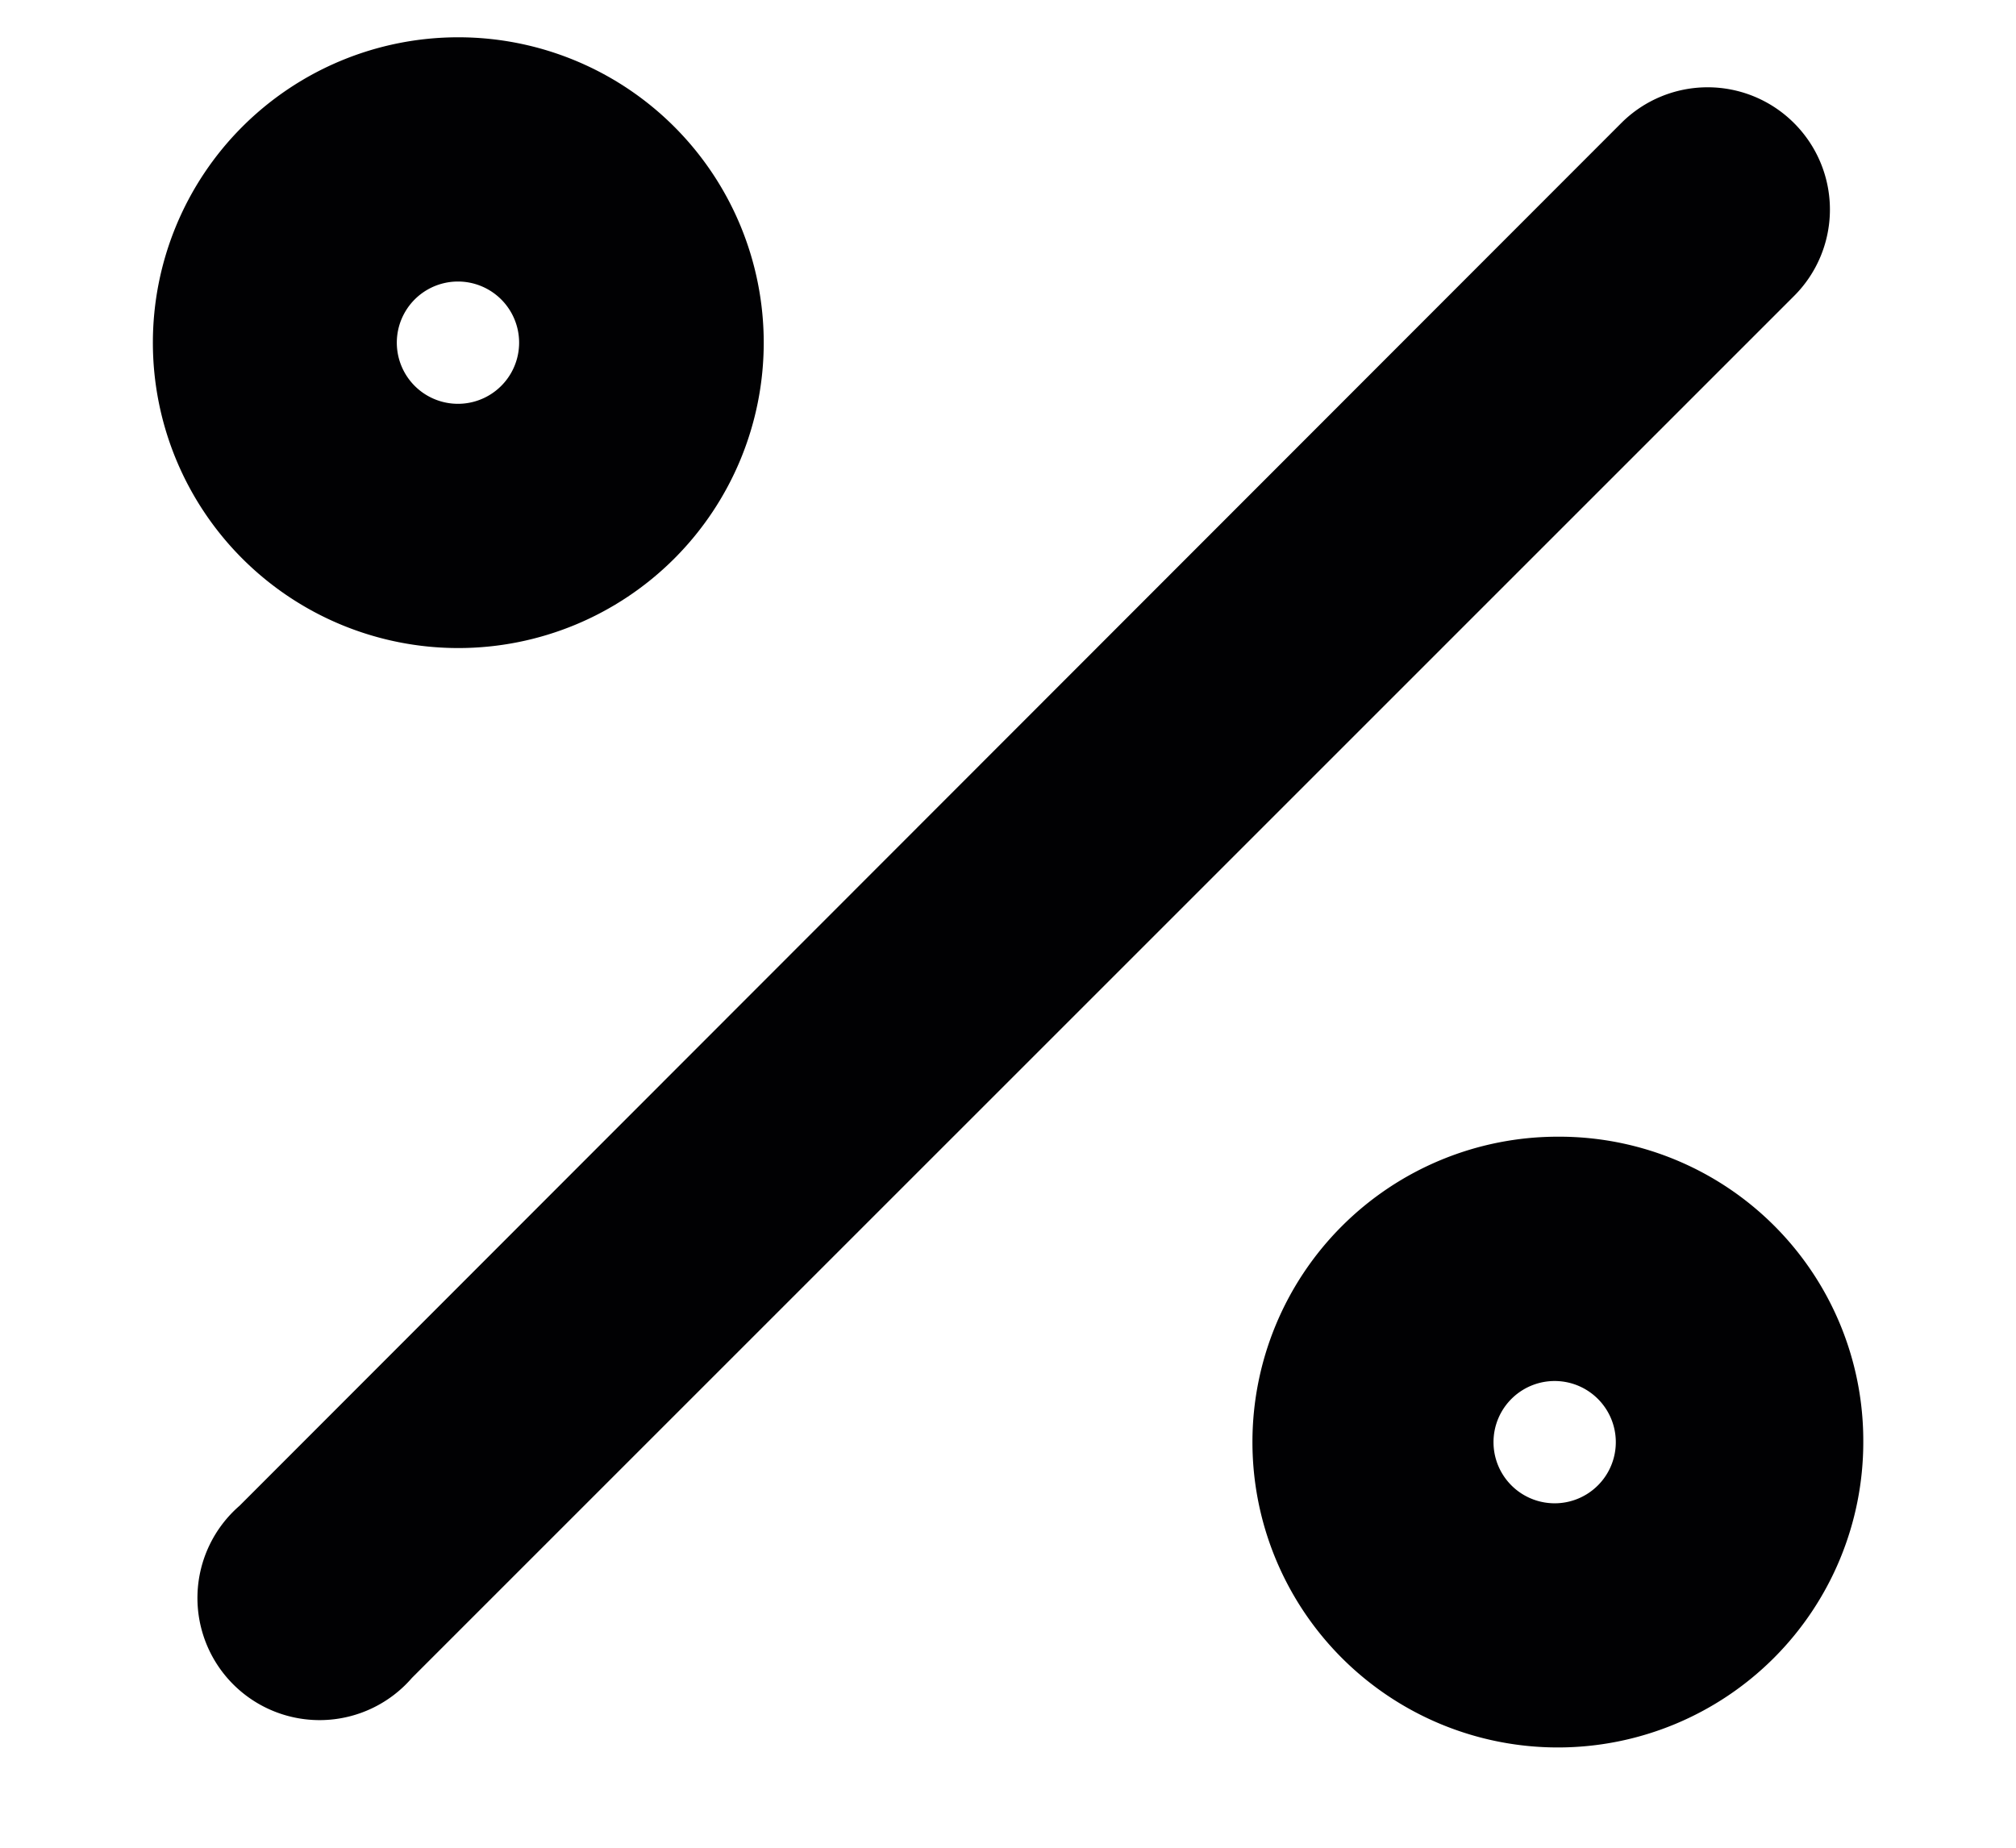 <svg width="12" height="11" viewBox="0 0 12 11" fill="none" xmlns="http://www.w3.org/2000/svg"><path fill-rule="evenodd" clip-rule="evenodd" d="M10.677.731a.727.727 0 0 0-1.025 0L1.426 8.964a.727.727 0 1 0 1.026 1.025l8.225-8.225a.727.727 0 0 0 0-1.033zM2.728 3.858a1.818 1.818 0 1 0 0-3.636 1.818 1.818 0 0 0 0 3.636zm-.002-2.182a.364.364 0 1 1 0 .728.364.364 0 0 1 0-.728zm6.547 5.091a1.818 1.818 0 1 0 1.818 1.818 1.81 1.81 0 0 0-1.818-1.818zm0 2.182a.364.364 0 1 1 0-.727.364.364 0 0 1 0 .727z" fill="#010103"/></svg>